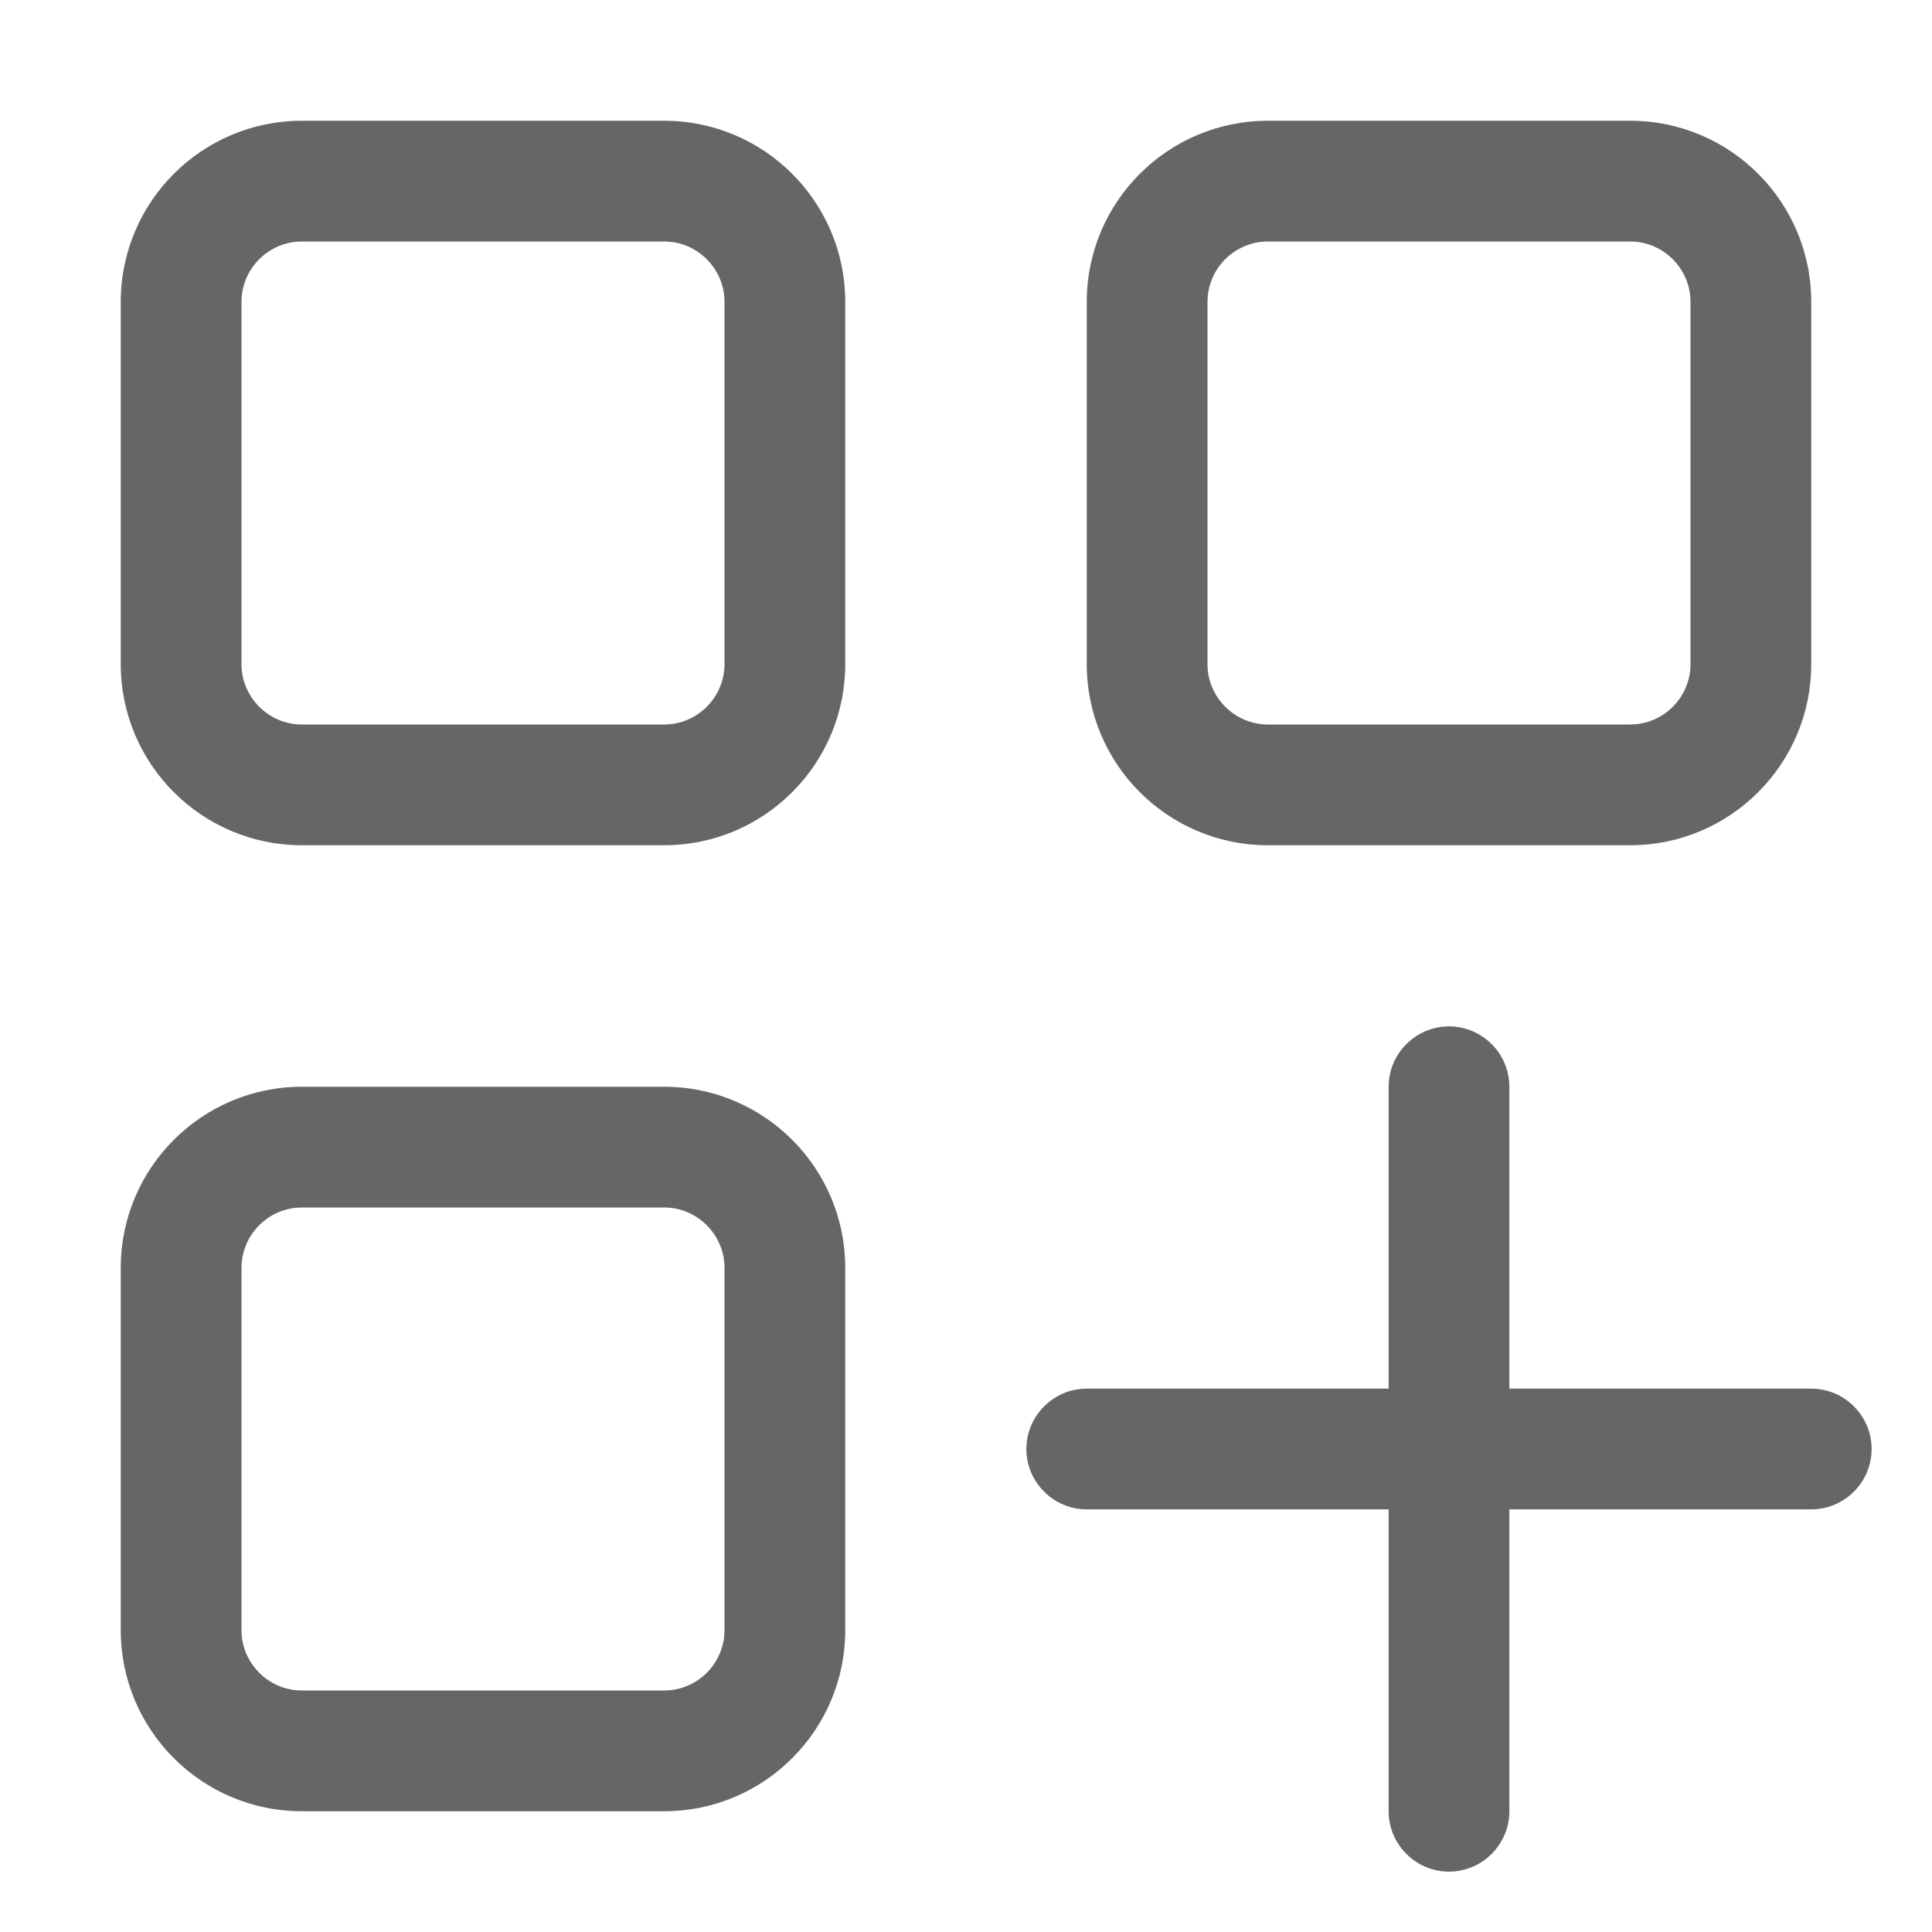 <svg width="48" height="48" viewBox="0 0 48 48" fill="none" xmlns="http://www.w3.org/2000/svg">
<path d="M16.5 6H7.5C6.675 6 6 6.675 6 7.5V16.5C6 17.325 6.675 18 7.5 18H16.5C17.325 18 18 17.325 18 16.5V7.5C18 6.675 17.325 6 16.5 6ZM7.5 3H16.5C18.984 3 21 5.016 21 7.5V16.5C21 18.984 18.984 21 16.5 21H7.5C5.016 21 3 18.984 3 16.5V7.5C3 5.016 5.016 3 7.5 3ZM16.5 30H7.5C6.675 30 6 30.675 6 31.5V40.5C6 41.325 6.675 42 7.5 42H16.5C17.325 42 18 41.325 18 40.5V31.5C18 30.675 17.325 30 16.5 30ZM7.5 27H16.5C18.984 27 21 29.016 21 31.5V40.5C21 42.984 18.984 45 16.5 45H7.5C5.016 45 3 42.984 3 40.5V31.5C3 29.016 5.016 27 7.5 27ZM31.5 6C30.675 6 30 6.675 30 7.5V16.5C30 17.325 30.675 18 31.5 18H40.5C41.325 18 42 17.325 42 16.5V7.5C42 6.675 41.325 6 40.5 6H31.5ZM27 7.5C27 5.016 29.016 3 31.5 3H40.5C42.984 3 45 5.016 45 7.5V16.5C45 18.984 42.984 21 40.5 21H31.5C29.016 21 27 18.984 27 16.5V7.5ZM36 25.5C36.825 25.5 37.5 26.175 37.5 27V34.5H45C45.825 34.5 46.5 35.175 46.5 36C46.5 36.825 45.825 37.5 45 37.5H37.5V45C37.5 45.825 36.825 46.5 36 46.5C35.175 46.5 34.5 45.825 34.5 45V37.5H27C26.175 37.5 25.5 36.825 25.5 36C25.5 35.175 26.175 34.5 27 34.5H34.5V27C34.5 26.175 35.175 25.5 36 25.5Z" fill="#666666"/>
</svg>
